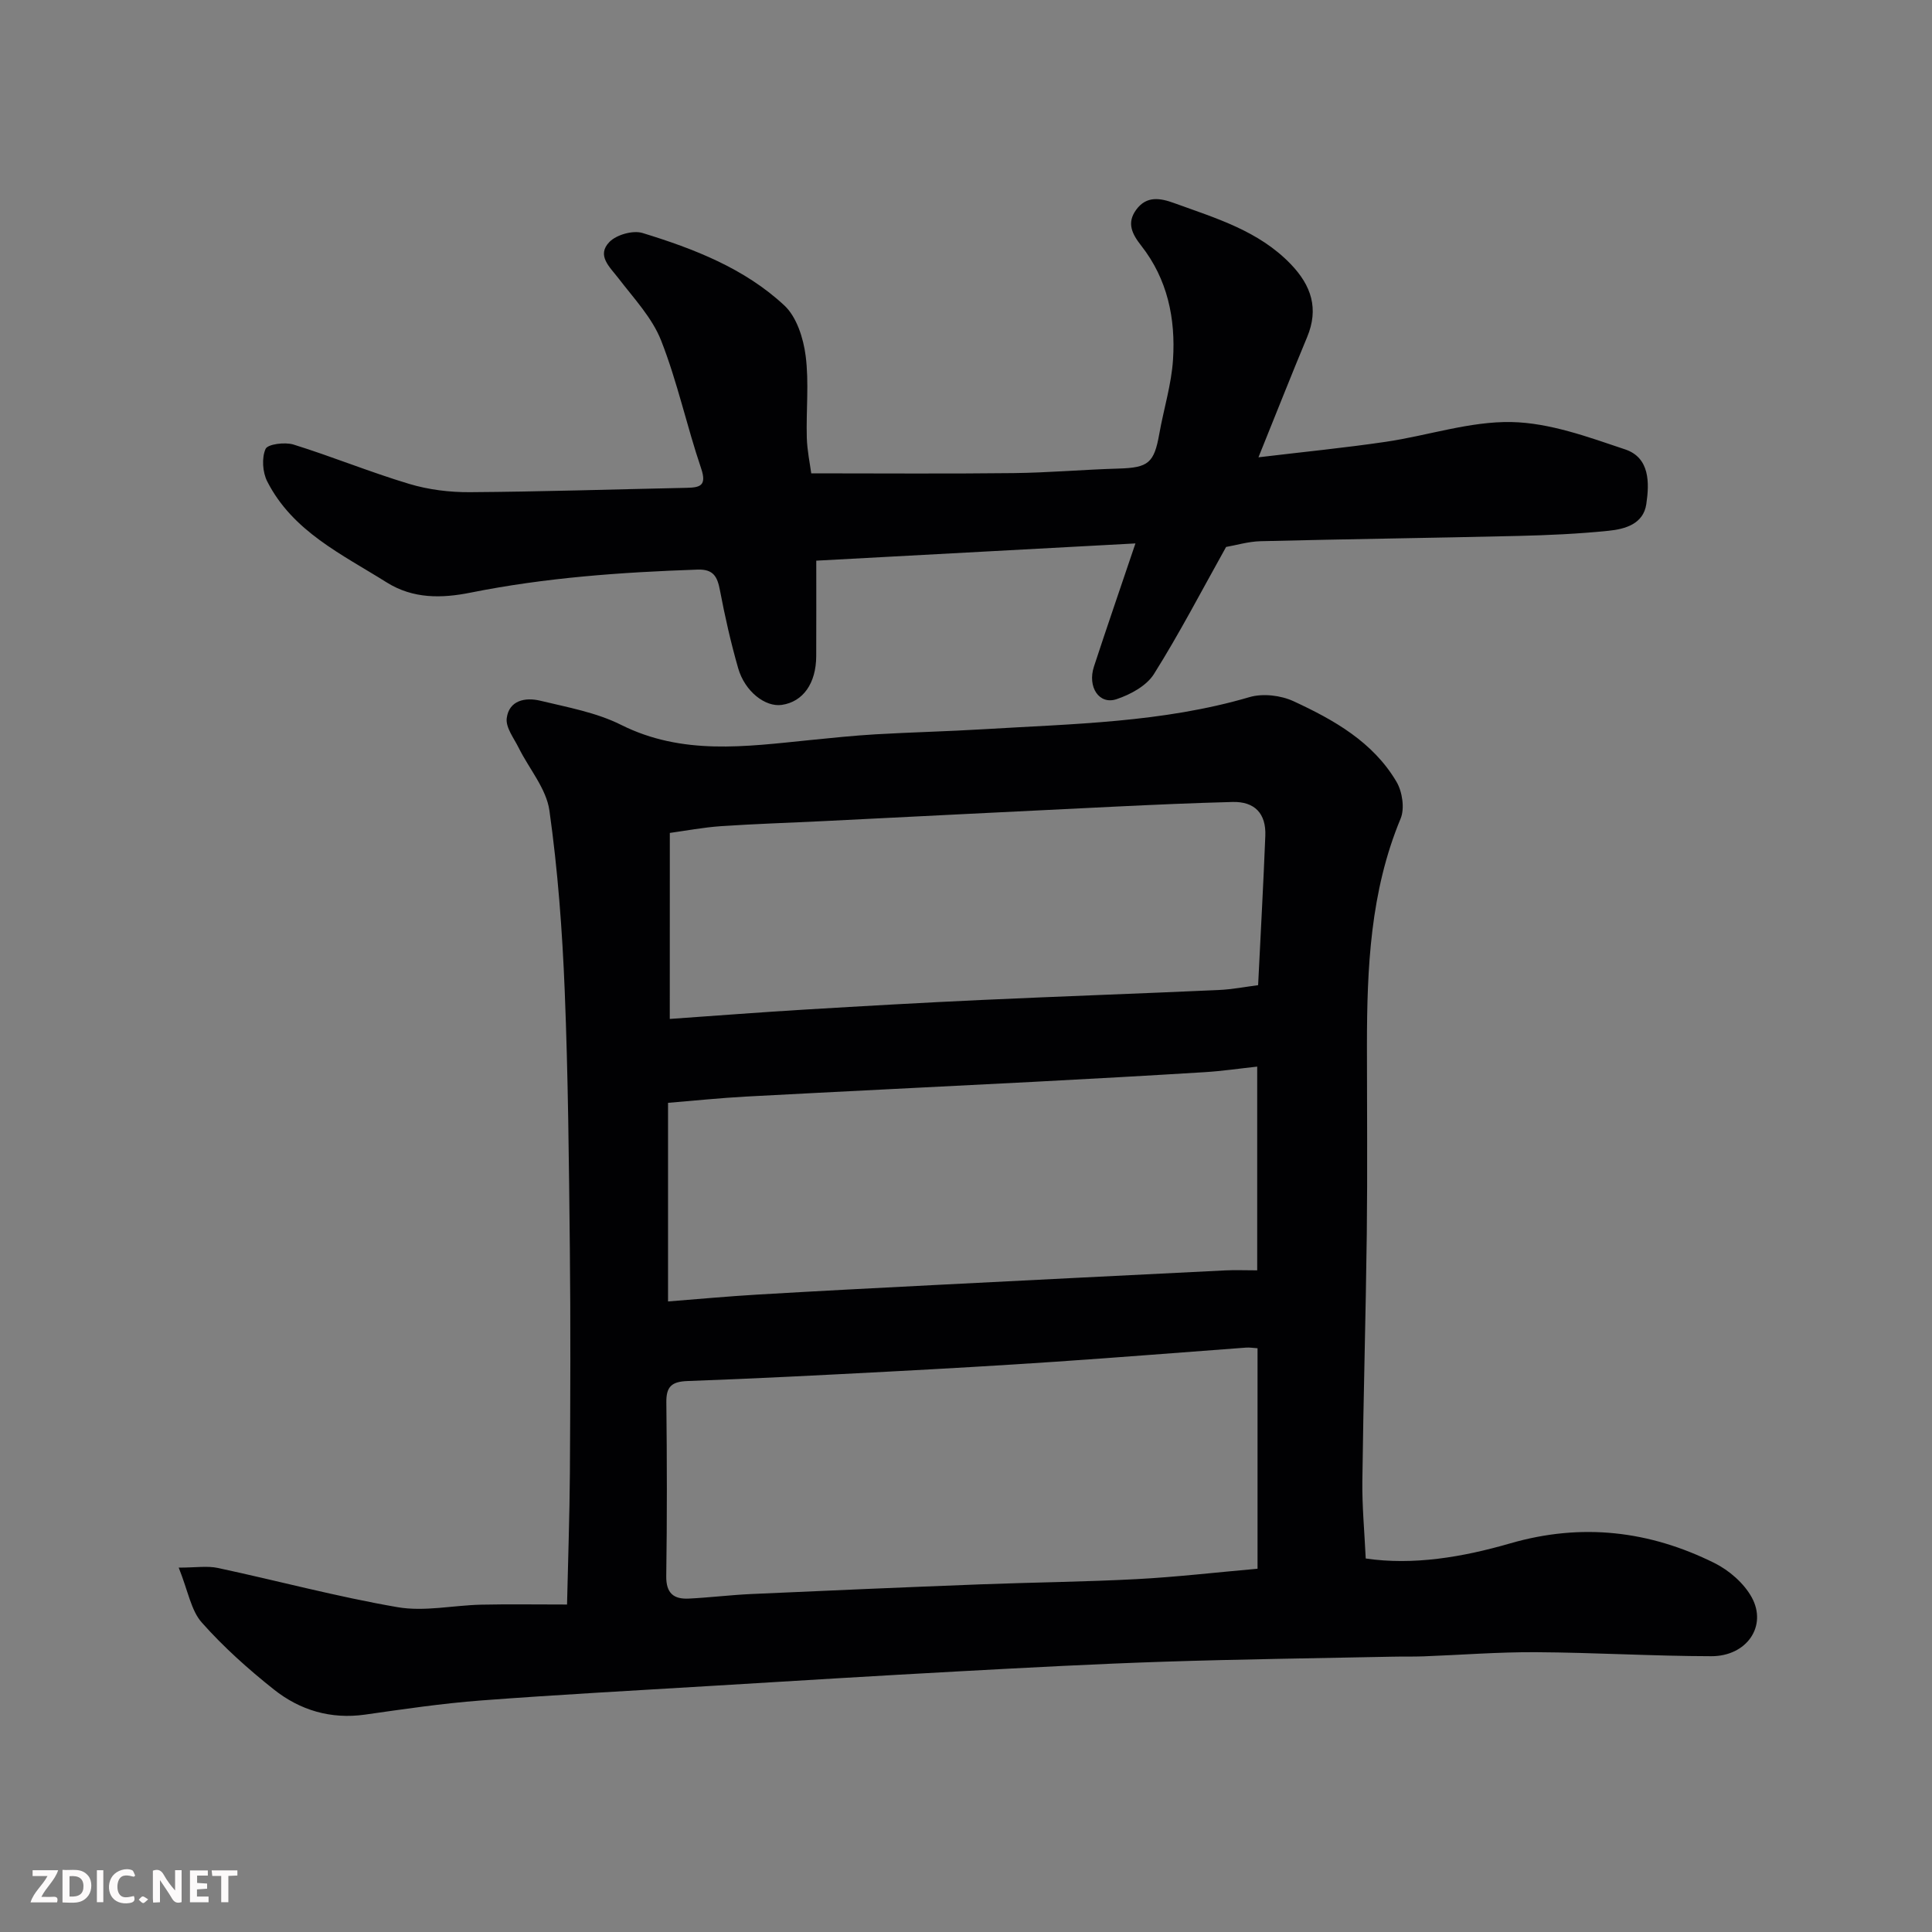<svg enable-background="new 0 0 400 400" viewBox="0 0 400 400" xmlns="http://www.w3.org/2000/svg"><rect x="0" y="0" width="400" height="400" fill="#808080" stroke="none"/><path d="m37 324.56c3.52 0 5.91-.4 8.11.07 12.42 2.66 24.71 5.97 37.21 8.12 5.57.96 11.52-.39 17.3-.52 5.62-.12 11.24-.03 17.78-.03.21-9.48.53-18.36.59-27.24.09-15.5.16-31-.01-46.49-.19-17.77-.35-35.54-1.06-53.3-.5-12.48-1.43-25-3.17-37.36-.64-4.53-4.2-8.63-6.35-12.96-.99-2-2.72-4.21-2.49-6.13.46-3.73 3.85-4.39 6.93-3.65 5.67 1.37 11.61 2.43 16.74 5 12.71 6.36 25.79 4.5 38.97 3.17 4.58-.46 9.17-.94 13.76-1.21 7.43-.43 14.87-.6 22.3-1.05 18.49-1.12 37.06-1.36 55.09-6.65 2.76-.81 6.47-.37 9.11.85 8.35 3.86 16.46 8.43 21.32 16.68 1.21 2.05 1.73 5.53.85 7.63-6.28 15.09-6.96 30.93-6.97 46.9 0 13 .12 26-.03 38.99-.21 17.1-.71 34.2-.92 51.3-.06 5.17.43 10.34.7 15.99 9.83 1.45 20.03-.27 29.91-3.13 14.79-4.28 28.81-2.63 42.31 4.08 3.03 1.51 6.09 4.17 7.7 7.1 3.26 5.96-1.04 12.19-8.36 12.18-12.1-.02-24.2-.76-36.3-.83-7.77-.05-15.54.57-23.3.86-2.16.08-4.33.02-6.5.07-15.77.33-31.54.52-47.3 1.04-14.04.46-28.08 1.22-42.11 1.98-16.97.92-33.94 1.96-50.91 2.99-16.14.98-32.28 1.84-48.4 3.06-8 .61-15.96 1.79-23.9 2.92-7.11 1.01-13.49-.9-18.91-5.21-5.3-4.21-10.41-8.78-14.89-13.83-2.24-2.49-2.82-6.44-4.8-11.39zm223.36-45.42c-.79-.05-1.61-.19-2.41-.13-13.14.97-26.27 2.03-39.41 2.92-11.53.78-23.07 1.44-34.61 2.05-13.87.73-27.73 1.45-41.61 1.95-3.23.12-4.4 1.13-4.36 4.39.13 12 .16 24-.02 36-.05 3.58 1.58 4.81 4.69 4.65 4.27-.21 8.53-.74 12.81-.94 15.87-.72 31.74-1.4 47.61-2.01 10.76-.41 21.54-.51 32.3-1.08 8.15-.43 16.28-1.38 25.01-2.15 0-15.33 0-30.22 0-45.65zm-.07-58.31c-3.7.4-7.27.93-10.86 1.15-11.85.73-23.71 1.39-35.57 2.01-19.78 1.03-39.56 1.98-59.34 3.04-5.38.29-10.75.85-16.21 1.3v41.12c6.36-.5 12.43-1.06 18.5-1.42 12.35-.73 24.71-1.37 37.07-2 19.95-1.02 39.9-2.02 59.84-3.01 1.95-.1 3.91-.01 6.57-.01 0-14.17 0-27.84 0-42.18zm-121.62-9.87c9.97-.7 18.98-1.4 28.01-1.94 12.19-.73 24.38-1.43 36.58-1.99 16.35-.75 32.71-1.32 49.06-2.06 2.85-.13 5.69-.69 8.16-1 .53-10.77 1.09-20.84 1.49-30.91.19-4.64-2.21-7.14-6.79-7.02-8.1.21-16.19.57-24.28.96-20.12.97-40.24 2-60.36 3-7.09.35-14.2.57-21.28 1.05-3.71.26-7.4.96-10.58 1.4-.01 12.84-.01 25.39-.01 38.51z" fill="#010103"/><path d="m253.85 113.24c-5.05 9.03-9.65 17.9-14.95 26.33-1.53 2.43-4.86 4.23-7.74 5.19-3.6 1.2-6.05-2.53-4.67-6.75 2.62-8 5.37-15.96 8.59-25.5-22.74 1.23-44.18 2.39-66.08 3.57 0 6.84.02 13.29-.01 19.75-.02 5.66-2.73 9.47-7.12 10.11-3.43.5-7.66-2.78-9.04-7.59-1.52-5.3-2.74-10.7-3.77-16.12-.53-2.8-1.32-4.41-4.62-4.3-15.78.54-31.48 1.65-47.02 4.77-5.89 1.18-11.86 1.34-17.38-2.13-9.25-5.81-19.45-10.54-24.72-20.91-.96-1.89-1.16-4.85-.34-6.71.45-1.01 4.02-1.46 5.79-.91 8.04 2.5 15.86 5.72 23.93 8.14 4.02 1.21 8.39 1.75 12.6 1.72 14.94-.1 29.87-.59 44.8-.9 2.8-.06 4.29-.39 3.06-4.03-2.97-8.75-4.91-17.89-8.28-26.46-1.85-4.72-5.64-8.72-8.8-12.85-1.82-2.38-4.63-4.75-1.91-7.56 1.45-1.5 4.88-2.47 6.86-1.86 10.64 3.26 21.12 7.32 29.37 15.01 2.54 2.37 3.93 6.76 4.4 10.41.72 5.57.08 11.31.24 16.97.08 2.71.66 5.41.92 7.37 14.37 0 28.12.11 41.86-.05 7.27-.08 14.53-.73 21.8-.94 6.13-.18 7.33-1.15 8.4-7.19.91-5.13 2.51-10.2 2.84-15.36.55-8.5-1.14-16.66-6.57-23.58-1.89-2.41-3.08-4.69-1.05-7.46 2.16-2.96 5.03-2.41 7.92-1.35 8.59 3.12 17.42 5.7 24.07 12.61 4.27 4.44 5.86 9.22 3.39 15.13-3.25 7.79-6.34 15.64-10.07 24.87 9.34-1.12 17.89-1.96 26.37-3.21 8.71-1.28 17.39-4.26 26.03-4.09 7.89.16 15.86 3.09 23.51 5.66 5.12 1.71 5.05 6.9 4.39 11.33-.61 4.12-4.38 5.17-7.79 5.52-6.24.64-12.52.92-18.79 1.07-17.76.42-35.53.65-53.3 1.09-2.55.07-5.11.85-7.12 1.19z" fill="#010103"/><g fill="#fcfafa"><path d="m37.59 393.81c-.92.31-1.52.05-2-.78-.7-1.2-1.52-2.34-2.47-3.78v4.59c-.55.03-.95.05-1.41.07-.03-.37-.06-.64-.06-.91 0-1.91 0-3.81 0-5.7 1.13-.41 1.77-.03 2.29.91.62 1.11 1.38 2.14 2.31 3.19v-4.2h1.35v6.61z"/><path d="m12.94 393.88v-6.75c1.9.19 3.93-.54 5.37 1.29.8 1.01.78 2.88.03 3.97-1.37 1.97-3.4 1.51-5.4 1.49m1.45-1.22c2.04.12 2.92-.58 2.89-2.21-.03-1.51-.98-2.19-2.89-2z"/><path d="m11.81 393.87h-5.49c.68-2.18 2.47-3.48 3.51-5.45h-3.08v-1.21h5.29c-.71 2.13-2.44 3.48-3.47 5.51.86 0 1.63.04 2.39-.01.79-.05 1.14.21.85 1.16"/><path d="m39.33 393.86v-6.61h3.7v1.07h-2.22v1.52c.68.04 1.34.09 2.07.13v1.07c-.72.05-1.38.09-2.1.14v1.48h2.4v1.19h-3.84z"/><path d="m27.71 388.56c-1.15-.3-2.46-.61-3.1.64-.37.73-.41 1.93-.06 2.67.63 1.35 1.99.93 3.17.68.35.94-.01 1.32-.93 1.46-1.62.25-3.05-.27-3.76-1.48-.73-1.24-.6-3.03.31-4.17.88-1.11 2.71-1.7 4-1.16.32.13.44.74.65 1.12-.1.08-.19.16-.28.24"/><path d="m49.15 387.24v1.07c-.59.02-1.17.05-1.87.08v5.44h-1.48v-5.44h-1.85c-.05-.4-.08-.73-.13-1.15z"/><path d="m20.06 387.21h1.33v6.62h-1.33z"/><path d="m30.68 393.25c-.49.38-.8.79-1.05.76-.32-.05-.6-.45-.9-.7.26-.24.51-.64.8-.67.29-.04.62.3 1.15.61"/></g></svg>